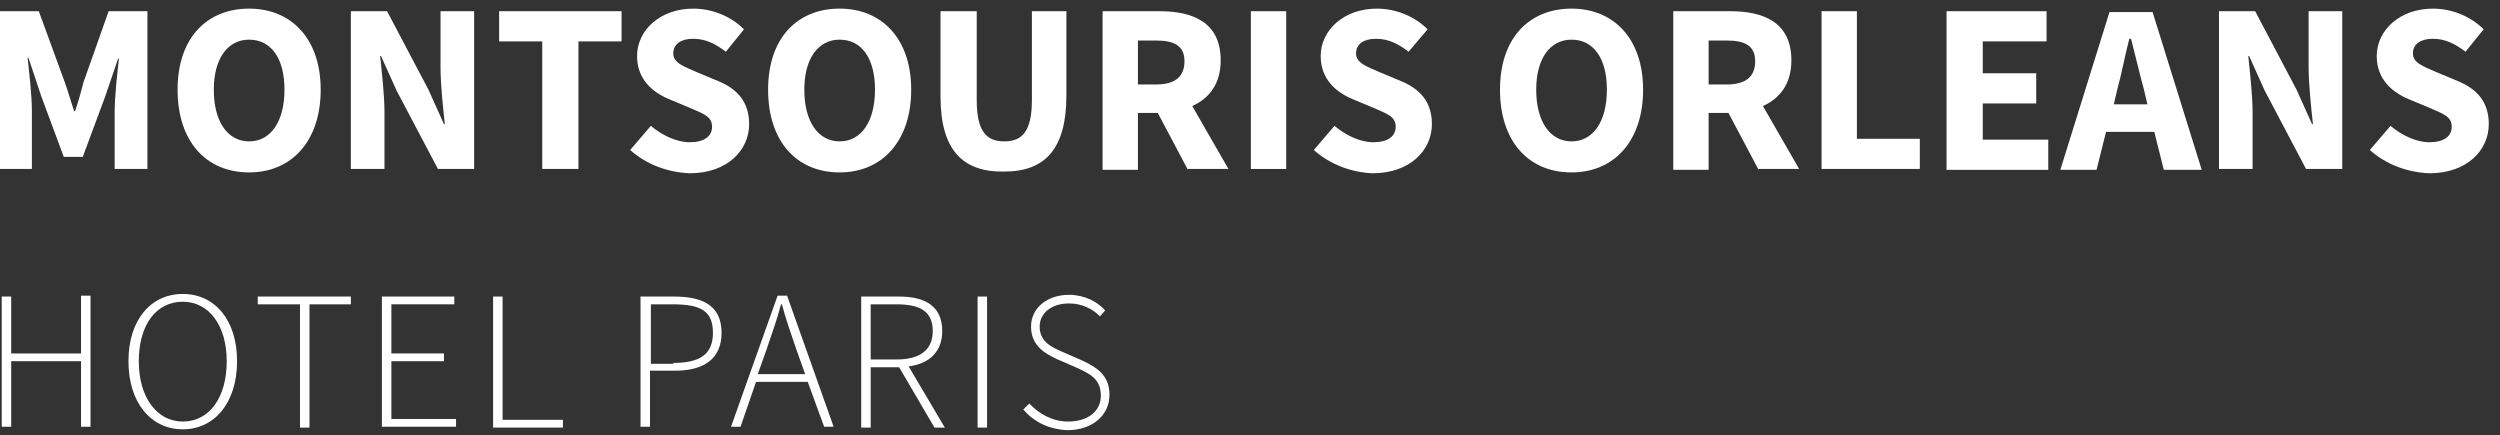 <?xml version="1.0" encoding="utf-8"?>
<!-- Generator: Adobe Illustrator 22.1.0, SVG Export Plug-In . SVG Version: 6.00 Build 0)  -->
<svg version="1.1" id="Layer_1" xmlns="http://www.w3.org/2000/svg" xmlns:xlink="http://www.w3.org/1999/xlink" x="0px" y="0px"
	 viewBox="0 0 290 50.5" style="enable-background:new 0 0 290 50.5;" xml:space="preserve">
<rect x="0" y="0" width="290" height="50.5" fill="#333333" stroke="none"/>
<style type="text/css">
	.st0{fill:#FFFFFF;}
</style>
<g>
	<path class="st0" d="M0,1.3h4.5l3,8.2c0.4,1.1,0.7,2.2,1.1,3.4h0.1c0.4-1.1,0.7-2.3,1-3.4l2.9-8.2h4.5v18.3h-3.8V13
		c0-1.8,0.3-4.5,0.5-6.2h-0.1l-1.5,4.4l-2.6,7H7.4l-2.6-7L3.3,6.7H3.2c0.2,1.8,0.5,4.4,0.5,6.2v6.7H0V1.3z"/>
	<path class="st0" d="M20.6,10.4c0-6,3.4-9.4,8.3-9.4c4.9,0,8.3,3.5,8.3,9.4c0,6-3.4,9.6-8.3,9.6C23.9,20,20.6,16.4,20.6,10.4z
		 M33,10.4c0-3.7-1.6-5.8-4.1-5.8s-4.1,2.2-4.1,5.8c0,3.7,1.6,6,4.1,6S33,14.1,33,10.4z"/>
	<path class="st0" d="M40.7,1.3h4.2l4.8,9.1l1.8,4h0.1c-0.2-1.9-0.5-4.5-0.5-6.7V1.3H55v18.3h-4.2L46,10.5l-1.8-4h-0.1
		c0.2,2,0.5,4.5,0.5,6.6v6.5h-3.9V1.3z"/>
	<path class="st0" d="M62.9,4.8h-5V1.3h14.2v3.5h-5v14.8h-4.2V4.8z"/>
	<path class="st0" d="M73.1,17.4l2.4-2.8c1.3,1.1,3,1.9,4.5,1.9c1.7,0,2.6-0.7,2.6-1.8c0-1.2-1-1.5-2.6-2.2l-2.4-1
		c-1.9-0.8-3.7-2.3-3.7-5c0-3,2.7-5.5,6.5-5.5c2.1,0,4.3,0.8,5.9,2.4L84.2,6c-1.2-0.9-2.3-1.5-3.8-1.5c-1.4,0-2.3,0.6-2.3,1.7
		c0,1.1,1.2,1.5,2.8,2.2l2.4,1c2.2,0.9,3.6,2.4,3.6,5c0,3-2.5,5.7-6.9,5.7C77.5,20,75,19.1,73.1,17.4z"/>
	<path class="st0" d="M89.1,10.4c0-6,3.4-9.4,8.3-9.4c4.9,0,8.3,3.5,8.3,9.4c0,6-3.4,9.6-8.3,9.6C92.4,20,89.1,16.4,89.1,10.4z
		 M101.5,10.4c0-3.7-1.6-5.8-4.1-5.8c-2.5,0-4.1,2.2-4.1,5.8c0,3.7,1.6,6,4.1,6C99.9,16.4,101.5,14.1,101.5,10.4z"/>
	<path class="st0" d="M109.1,11.2V1.3h4.2v10.3c0,3.6,1.1,4.8,3.2,4.8s3.2-1.2,3.2-4.8V1.3h4v9.8c0,6.2-2.5,8.8-7.2,8.8
		C111.6,20,109.1,17.3,109.1,11.2z"/>
	<path class="st0" d="M137.8,19.7l-3.5-6.6H132v6.6h-4.1V1.3h6.6c3.9,0,7.1,1.3,7.1,5.7c0,2.7-1.3,4.4-3.3,5.3l4.2,7.3H137.8z
		 M132,9.8h2.1c2.2,0,3.3-0.9,3.3-2.7s-1.2-2.4-3.3-2.4H132V9.8z"/>
	<path class="st0" d="M145.1,1.3h4.1v18.3h-4.1V1.3z"/>
	<path class="st0" d="M152.4,17.4l2.4-2.8c1.3,1.1,3,1.9,4.5,1.9c1.7,0,2.6-0.7,2.6-1.8c0-1.2-1-1.5-2.6-2.2l-2.4-1
		c-1.9-0.8-3.7-2.3-3.7-5c0-3,2.7-5.5,6.5-5.5c2.1,0,4.3,0.8,5.9,2.4L163.4,6c-1.2-0.9-2.3-1.5-3.8-1.5c-1.4,0-2.3,0.6-2.3,1.7
		c0,1.1,1.2,1.5,2.8,2.2l2.4,1c2.2,0.9,3.6,2.4,3.6,5c0,3-2.5,5.7-6.9,5.7C156.8,20,154.3,19.1,152.4,17.4z"/>
	<path class="st0" d="M174,10.4c0-6,3.4-9.4,8.3-9.4c4.9,0,8.3,3.5,8.3,9.4c0,6-3.4,9.6-8.3,9.6C177.3,20,174,16.4,174,10.4z
		 M186.4,10.4c0-3.7-1.6-5.8-4.1-5.8c-2.5,0-4.1,2.2-4.1,5.8c0,3.7,1.6,6,4.1,6C184.8,16.4,186.4,14.1,186.4,10.4z"/>
	<path class="st0" d="M204,19.7l-3.5-6.6h-2.3v6.6h-4.1V1.3h6.6c3.9,0,7.1,1.3,7.1,5.7c0,2.7-1.3,4.4-3.3,5.3l4.2,7.3H204z
		 M198.2,9.8h2.1c2.2,0,3.3-0.9,3.3-2.7s-1.2-2.4-3.3-2.4h-2.1V9.8z"/>
	<path class="st0" d="M211.3,1.3h4.1v14.8h7.3v3.5h-11.4V1.3z"/>
	<path class="st0" d="M225.9,1.3h11.5v3.5H230v3.7h6.2V12H230v4.2h7.6v3.5h-11.8V1.3z"/>
	<path class="st0" d="M249.9,15.3h-5.6l-1.1,4.4H239l5.7-18.3h5l5.7,18.3H251L249.9,15.3z M249.1,12.1l-0.4-1.7
		c-0.5-1.8-1-4-1.5-5.9H247c-0.5,1.9-0.9,4.1-1.4,5.9l-0.4,1.7H249.1z"/>
	<path class="st0" d="M257.4,1.3h4.2l4.8,9.1l1.8,4h0.1c-0.2-1.9-0.5-4.5-0.5-6.7V1.3h3.9v18.3h-4.2l-4.8-9.1l-1.8-4h-0.1
		c0.2,2,0.5,4.5,0.5,6.6v6.5h-3.9V1.3z"/>
	<path class="st0" d="M274.9,17.4l2.4-2.8c1.3,1.1,3,1.9,4.5,1.9c1.7,0,2.6-0.7,2.6-1.8c0-1.2-1-1.5-2.6-2.2l-2.4-1
		c-1.9-0.8-3.7-2.3-3.7-5c0-3,2.7-5.5,6.5-5.5c2.1,0,4.3,0.8,5.9,2.4L286,6c-1.2-0.9-2.3-1.5-3.8-1.5c-1.4,0-2.3,0.6-2.3,1.7
		c0,1.1,1.2,1.5,2.8,2.2l2.4,1c2.2,0.9,3.6,2.4,3.6,5c0,3-2.5,5.7-6.9,5.7C279.3,20,276.8,19.1,274.9,17.4z"/>
</g>
<g>
	<path class="st0" d="M0.2,34.4h1.1V41h8.1v-6.7h1.1v15.2H9.4v-7.6H1.3v7.6H0.2V34.4z"/>
	<path class="st0" d="M14.9,41.9c0-4.8,2.6-7.8,6.3-7.8c3.7,0,6.3,3,6.3,7.8c0,4.8-2.6,7.9-6.3,7.9C17.5,49.8,14.9,46.7,14.9,41.9z
		 M26.3,41.9c0-4.2-2.1-6.9-5.1-6.9c-3.1,0-5.1,2.7-5.1,6.9c0,4.2,2.1,7,5.1,7C24.3,48.9,26.3,46.1,26.3,41.9z"/>
	<path class="st0" d="M34.7,35.3h-4.8v-0.9h10.8v0.9h-4.8v14.3h-1.1V35.3z"/>
	<path class="st0" d="M44.4,34.4h8.3v0.9h-7.3V41h6.1v0.9h-6.1v6.7h7.5v0.9h-8.6V34.4z"/>
	<path class="st0" d="M57.2,34.4h1.1v14.3h7v0.9h-8.1V34.4z"/>
	<path class="st0" d="M74.4,34.4h3.8c3.4,0,5.5,1.1,5.5,4.2c0,3-2,4.4-5.4,4.4h-2.9v6.5h-1.1V34.4z M78.1,42.1c3.1,0,4.6-1,4.6-3.5
		c0-2.6-1.5-3.3-4.7-3.3h-2.5v6.9H78.1z"/>
	<path class="st0" d="M93.7,44.3h-6l-1.8,5.2h-1.1l5.4-15.2h1.1l5.4,15.2h-1.1L93.7,44.3z M93.4,43.4l-1-2.8
		c-0.6-1.8-1.2-3.4-1.7-5.3h-0.1c-0.5,1.9-1.1,3.5-1.7,5.3l-1,2.8H93.4z"/>
	<path class="st0" d="M108.4,49.6l-4.1-7H101v7h-1.1V34.4h4.4c3,0,5,1.1,5,4c0,2.4-1.5,3.8-3.9,4.1l4.2,7.1H108.4z M104,41.7
		c2.7,0,4.2-1.1,4.2-3.3c0-2.3-1.5-3.1-4.2-3.1h-3v6.4H104z"/>
	<path class="st0" d="M113.4,34.4h1.1v15.2h-1.1V34.4z"/>
	<path class="st0" d="M118.7,47.5l0.7-0.7c1.1,1.2,2.7,2.1,4.5,2.1c2.3,0,3.8-1.2,3.8-3c0-1.9-1.2-2.5-2.7-3.2l-2.3-1
		c-1.3-0.6-3.1-1.5-3.1-3.8c0-2.2,1.9-3.7,4.4-3.7c1.8,0,3.3,0.8,4.2,1.8l-0.6,0.7c-0.9-0.9-2.1-1.5-3.6-1.5c-2,0-3.4,1.1-3.4,2.7
		c0,1.8,1.5,2.4,2.6,2.9l2.3,1c1.7,0.8,3.2,1.7,3.2,4s-1.9,4.1-4.9,4.1C121.6,49.8,119.9,48.9,118.7,47.5z"/>
</g>
</svg>
